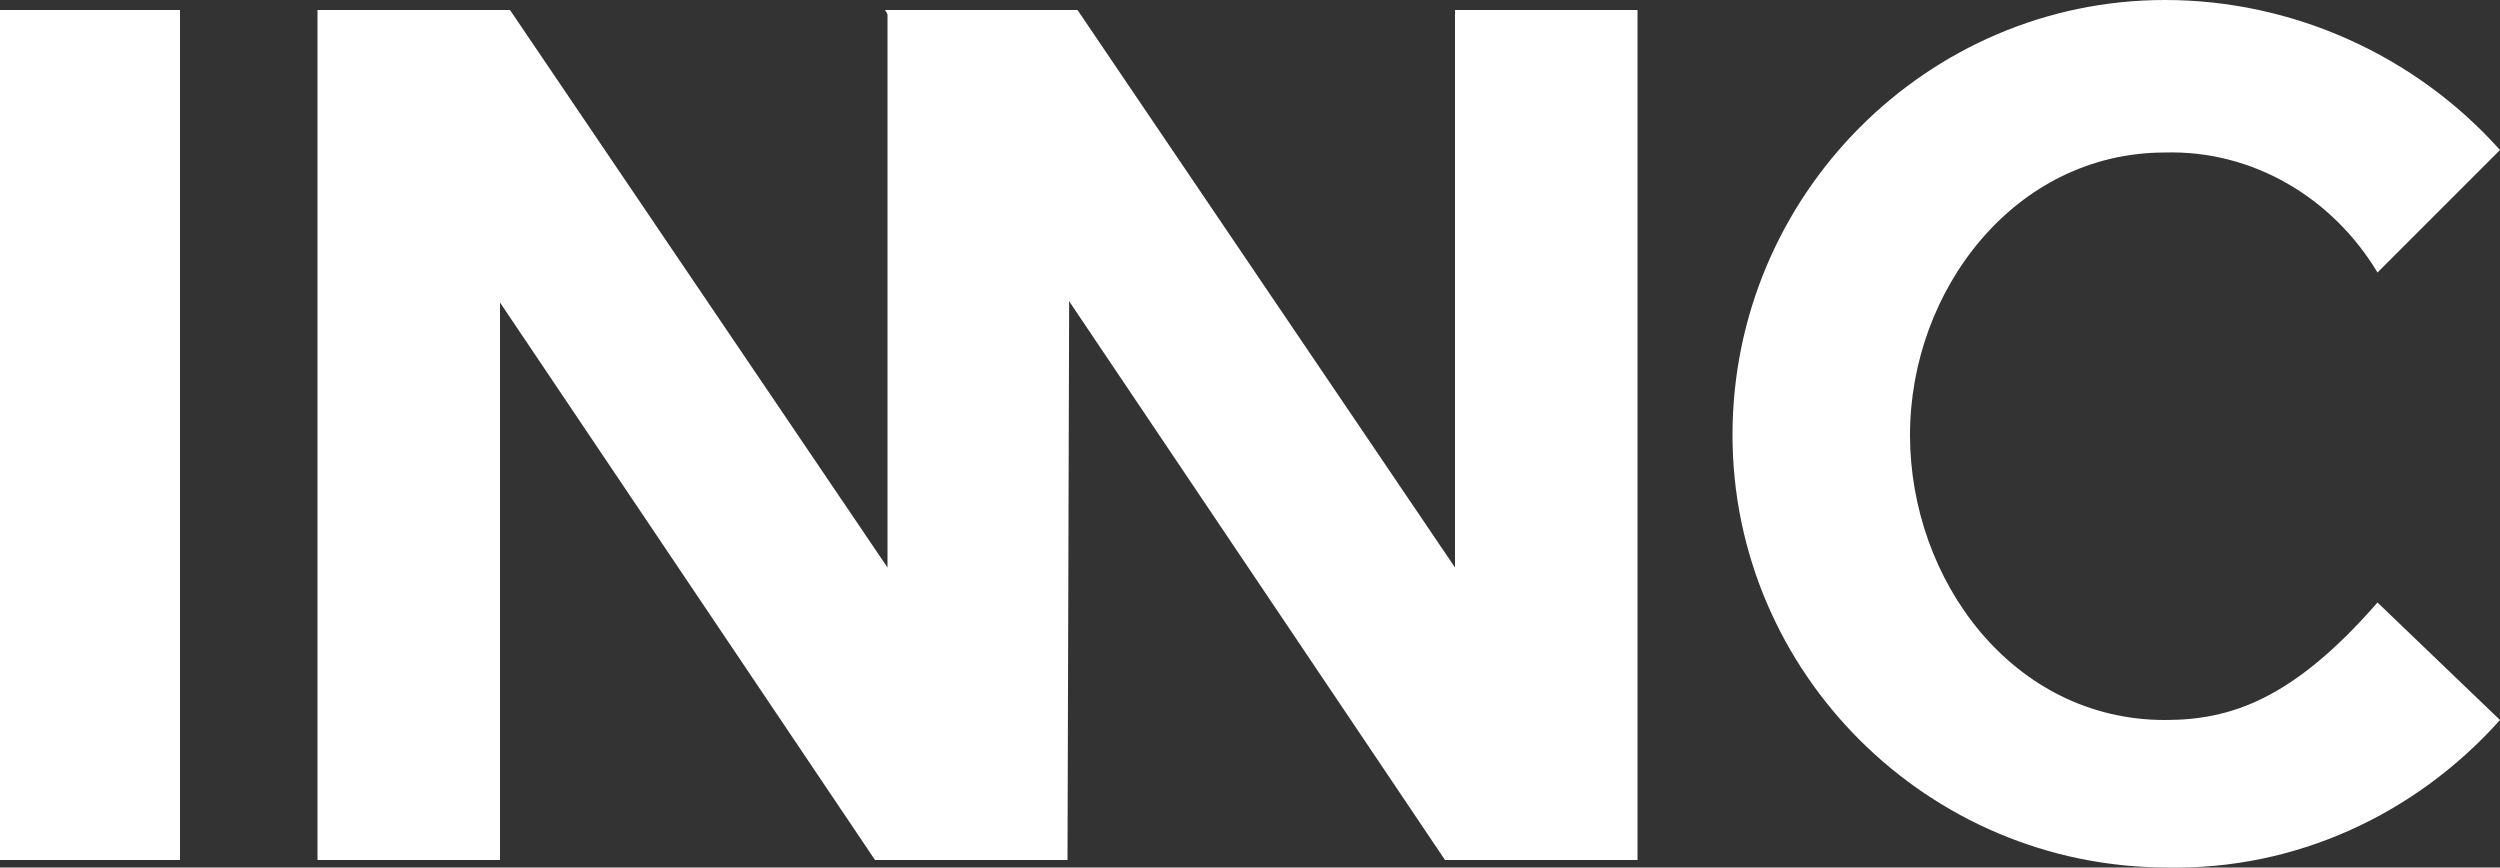 <?xml version="1.0" encoding="utf-8"?>
<!-- Generator: Adobe Illustrator 26.1.0, SVG Export Plug-In . SVG Version: 6.00 Build 0)  -->
<svg version="1.1" id="Inc" xmlns="http://www.w3.org/2000/svg" xmlns:xlink="http://www.w3.org/1999/xlink" x="0px" y="0px"
	 viewBox="0 0 100 34.7" style="enable-background:new 0 0 100 34.7;" xml:space="preserve">
<rect x="0" y="0" width="100" height="34.7" fill="#333333" stroke="none"/>
<style type="text/css">
	.st0{fill:#FFFFFF;}
</style>
<path class="st0" d="M7.2,34.4H0v-34h7.2V34.4z"/>
<path class="st0" d="M42.7,34.4H35L20,12.1v22.3h-7.3v-34h7.7l15.1,22.3V0.4h7.3L42.7,34.4z"/>
<path class="st0" d="M35.4,0.4h7.7l15.1,22.3V0.4h7.3v34h-7.7l-15-22.3"/>
<path class="st0" d="M100,28.8c-3.4,3.8-8.2,6-13.3,5.9c-9.6,0-17.4-7.8-17.4-17.3C69.3,7.8,77.1,0,86.6,0l0,0c5.1,0,10,2.2,13.4,6
	l-4.9,4.9c-1.8-3-5-4.9-8.5-4.8c-6,0-10.2,5.5-10.2,11.3s4.1,11.4,10.2,11.4c2.6,0,5.1-0.8,8.5-4.7L100,28.8z"/>
</svg>

